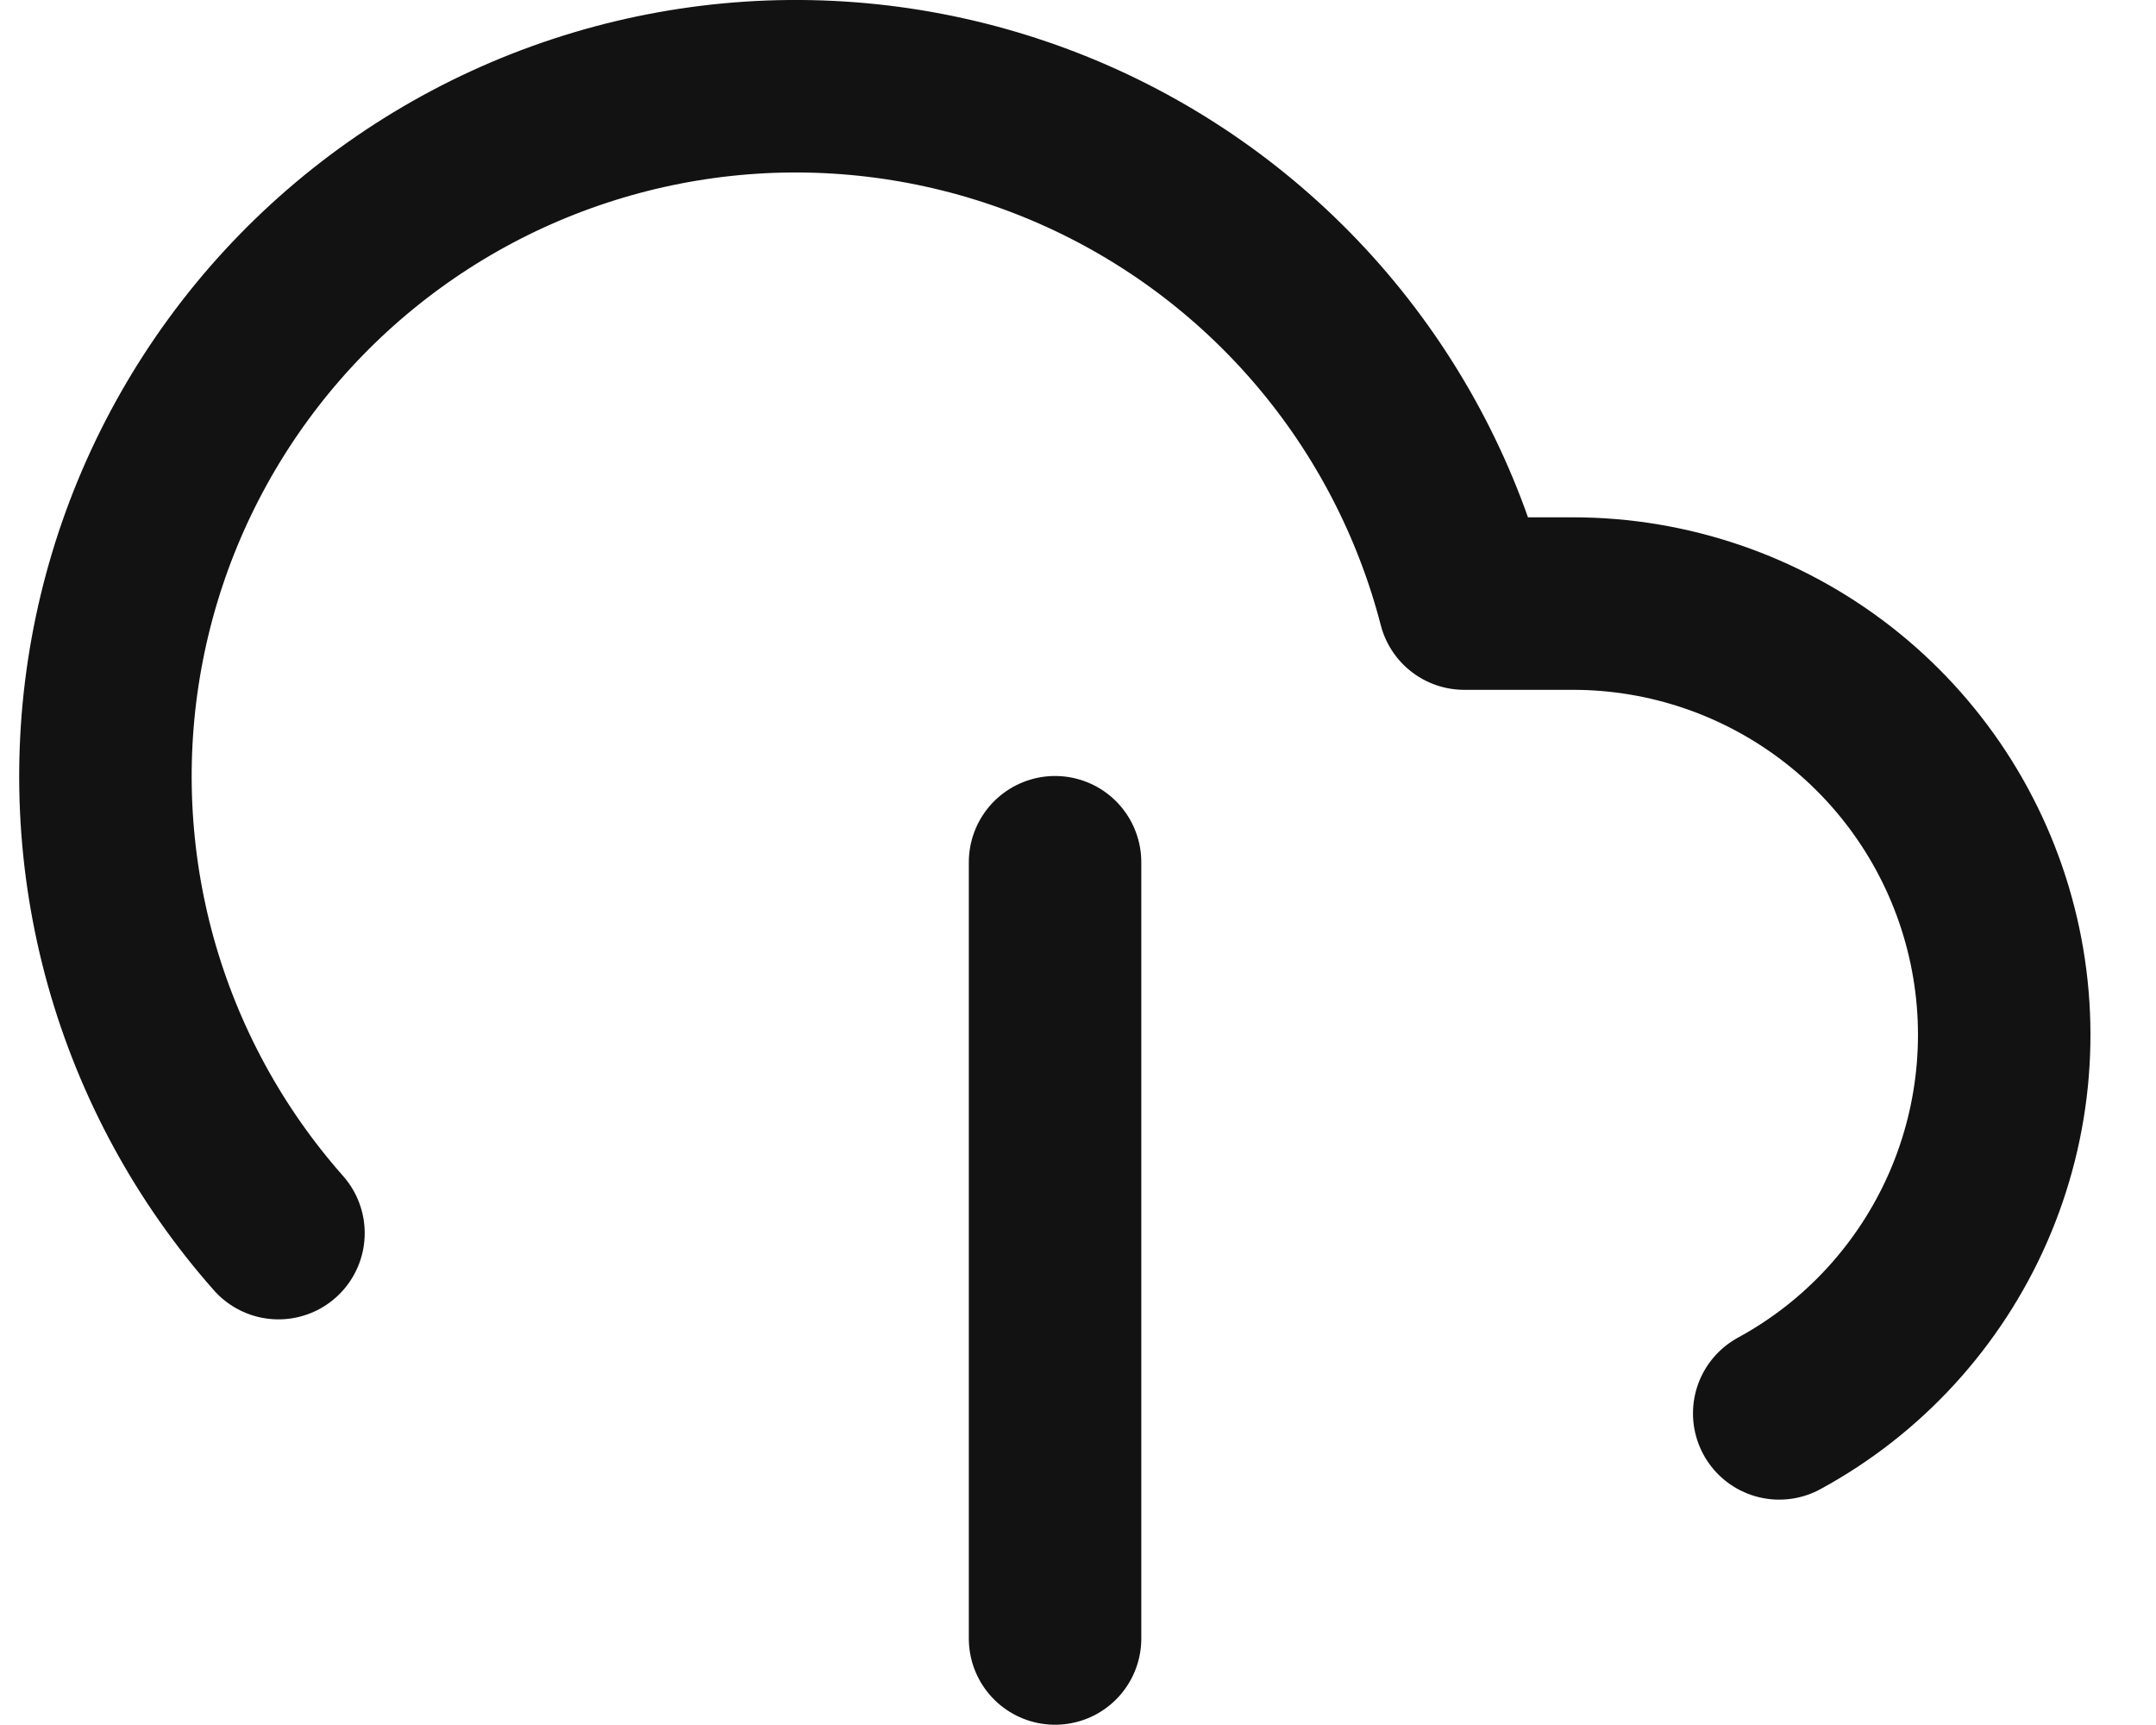 <svg width="25" height="20" viewBox="0 0 25 20" fill="none" xmlns="http://www.w3.org/2000/svg">
<path d="M12.234 9.997V18.997" stroke="#121212" stroke-width="2" stroke-linecap="round" stroke-linejoin="round"/>
<path d="M20.631 16.387C21.608 15.856 22.378 15.014 22.823 13.996C23.267 12.978 23.36 11.841 23.085 10.764C22.811 9.688 22.186 8.733 21.309 8.051C20.431 7.369 19.351 6.998 18.24 6.998H16.979C16.676 5.827 16.111 4.74 15.328 3.819C14.544 2.897 13.561 2.165 12.454 1.678C11.346 1.191 10.143 0.961 8.933 1.005C7.724 1.05 6.541 1.368 5.472 1.935C4.403 2.503 3.477 3.305 2.764 4.281C2.05 5.258 1.567 6.383 1.351 7.573C1.135 8.763 1.192 9.986 1.517 11.151C1.843 12.316 2.428 13.391 3.229 14.297" stroke="#121212" stroke-width="2" stroke-linecap="round" stroke-linejoin="round"/>
</svg>
